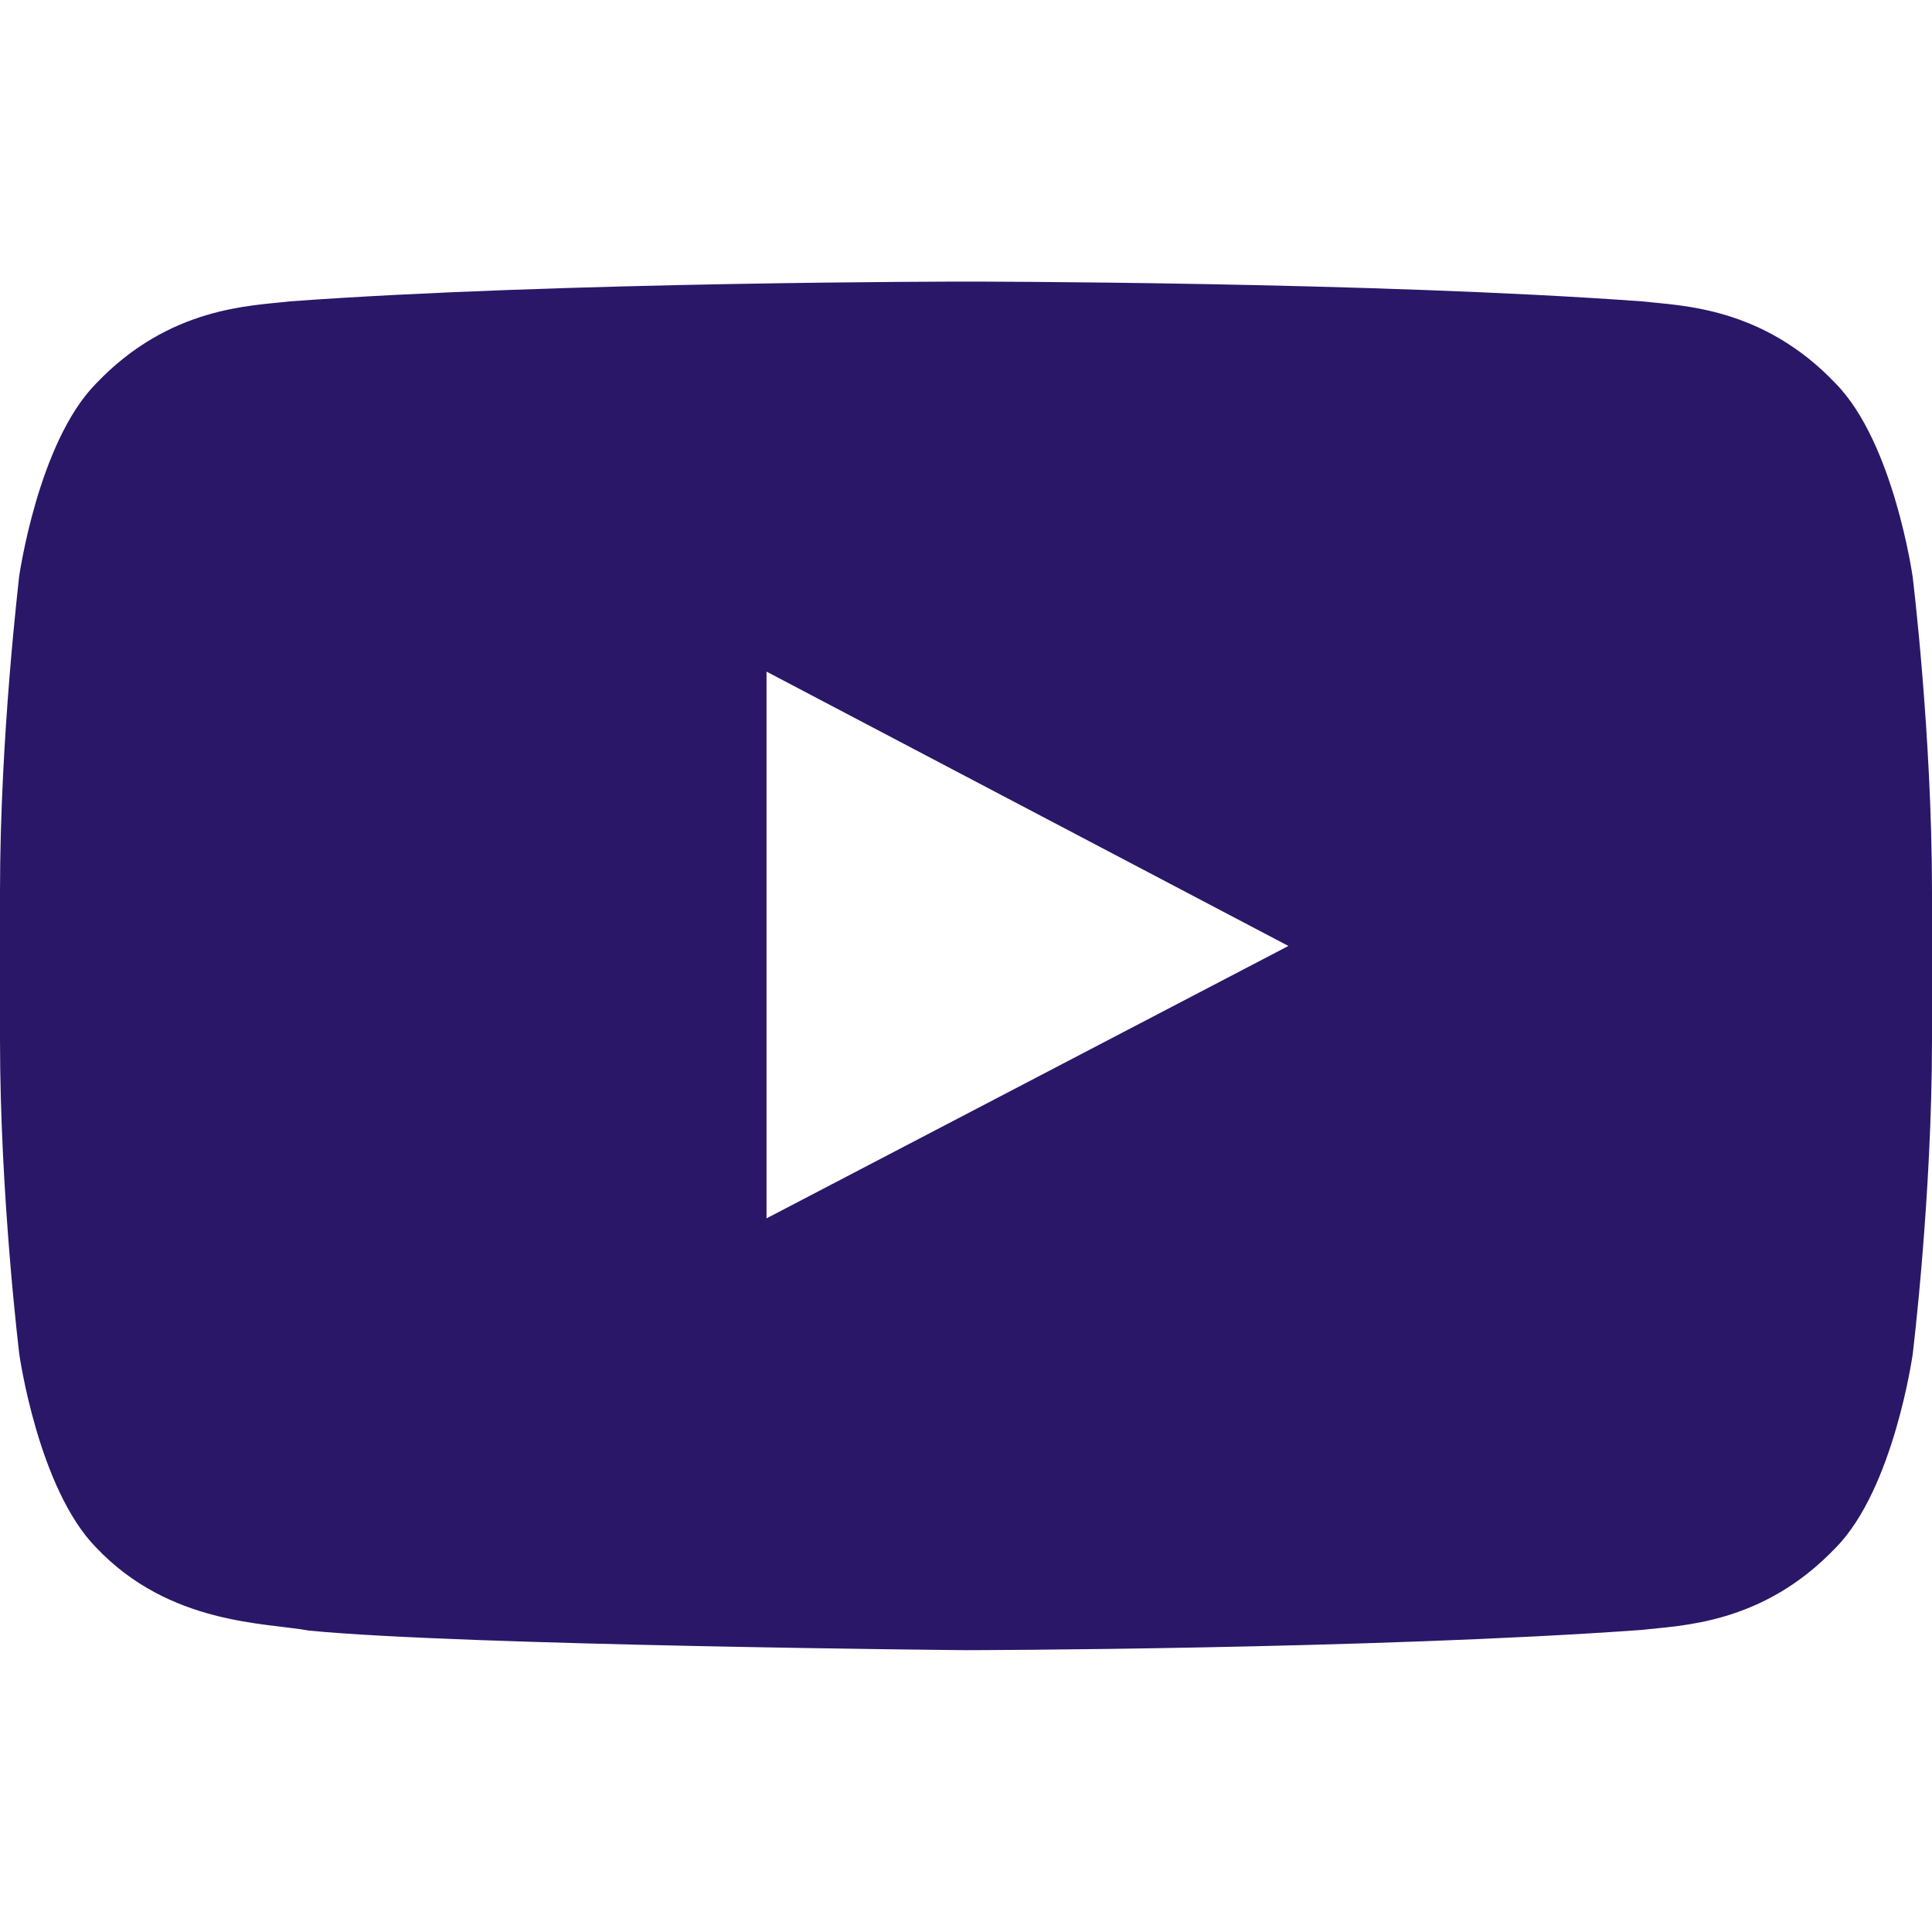 <?xml version="1.0" encoding="UTF-8"?>
<svg id="Layer_1" xmlns="http://www.w3.org/2000/svg" version="1.1" viewBox="0 0 800 800">
  <!-- Generator: Adobe Illustrator 29.1.0, SVG Export Plug-In . SVG Version: 2.1.0 Build 142)  -->
  <defs>
    <style>
      .st0 {
        fill: #2a1768;
        fill-rule: evenodd;
      }
    </style>
  </defs>
  <g id="Icons">
    <g id="Color-">
      <path id="Youtube" class="st0" d="M317.4,504.5v-226.4s216.1,113.6,216.1,113.6l-216.1,112.8ZM792,238.9s-7.8-55.5-31.8-80c-30.4-32.1-64.5-32.3-80.2-34.1-111.9-8.2-279.9-8.2-279.9-8.2h-.3s-167.9,0-279.9,8.2c-15.7,1.9-49.7,2-80.2,34.1-24,24.4-31.8,80-31.8,80C8,238.9,0,304.1,0,369.3v61.1C0,495.6,8,560.8,8,560.8c0,0,7.8,55.5,31.8,80,30.4,32.1,70.4,31.1,88.2,34.4,64,6.2,272,8.1,272,8.1,0,0,168.1-.3,280-8.4,15.6-1.9,49.7-2,80.2-34.1,24-24.4,31.8-80,31.8-80,0,0,8-65.2,8-130.4v-61.1c0-65.2-8-130.4-8-130.4h0Z"/>
    </g>
  </g>
</svg>